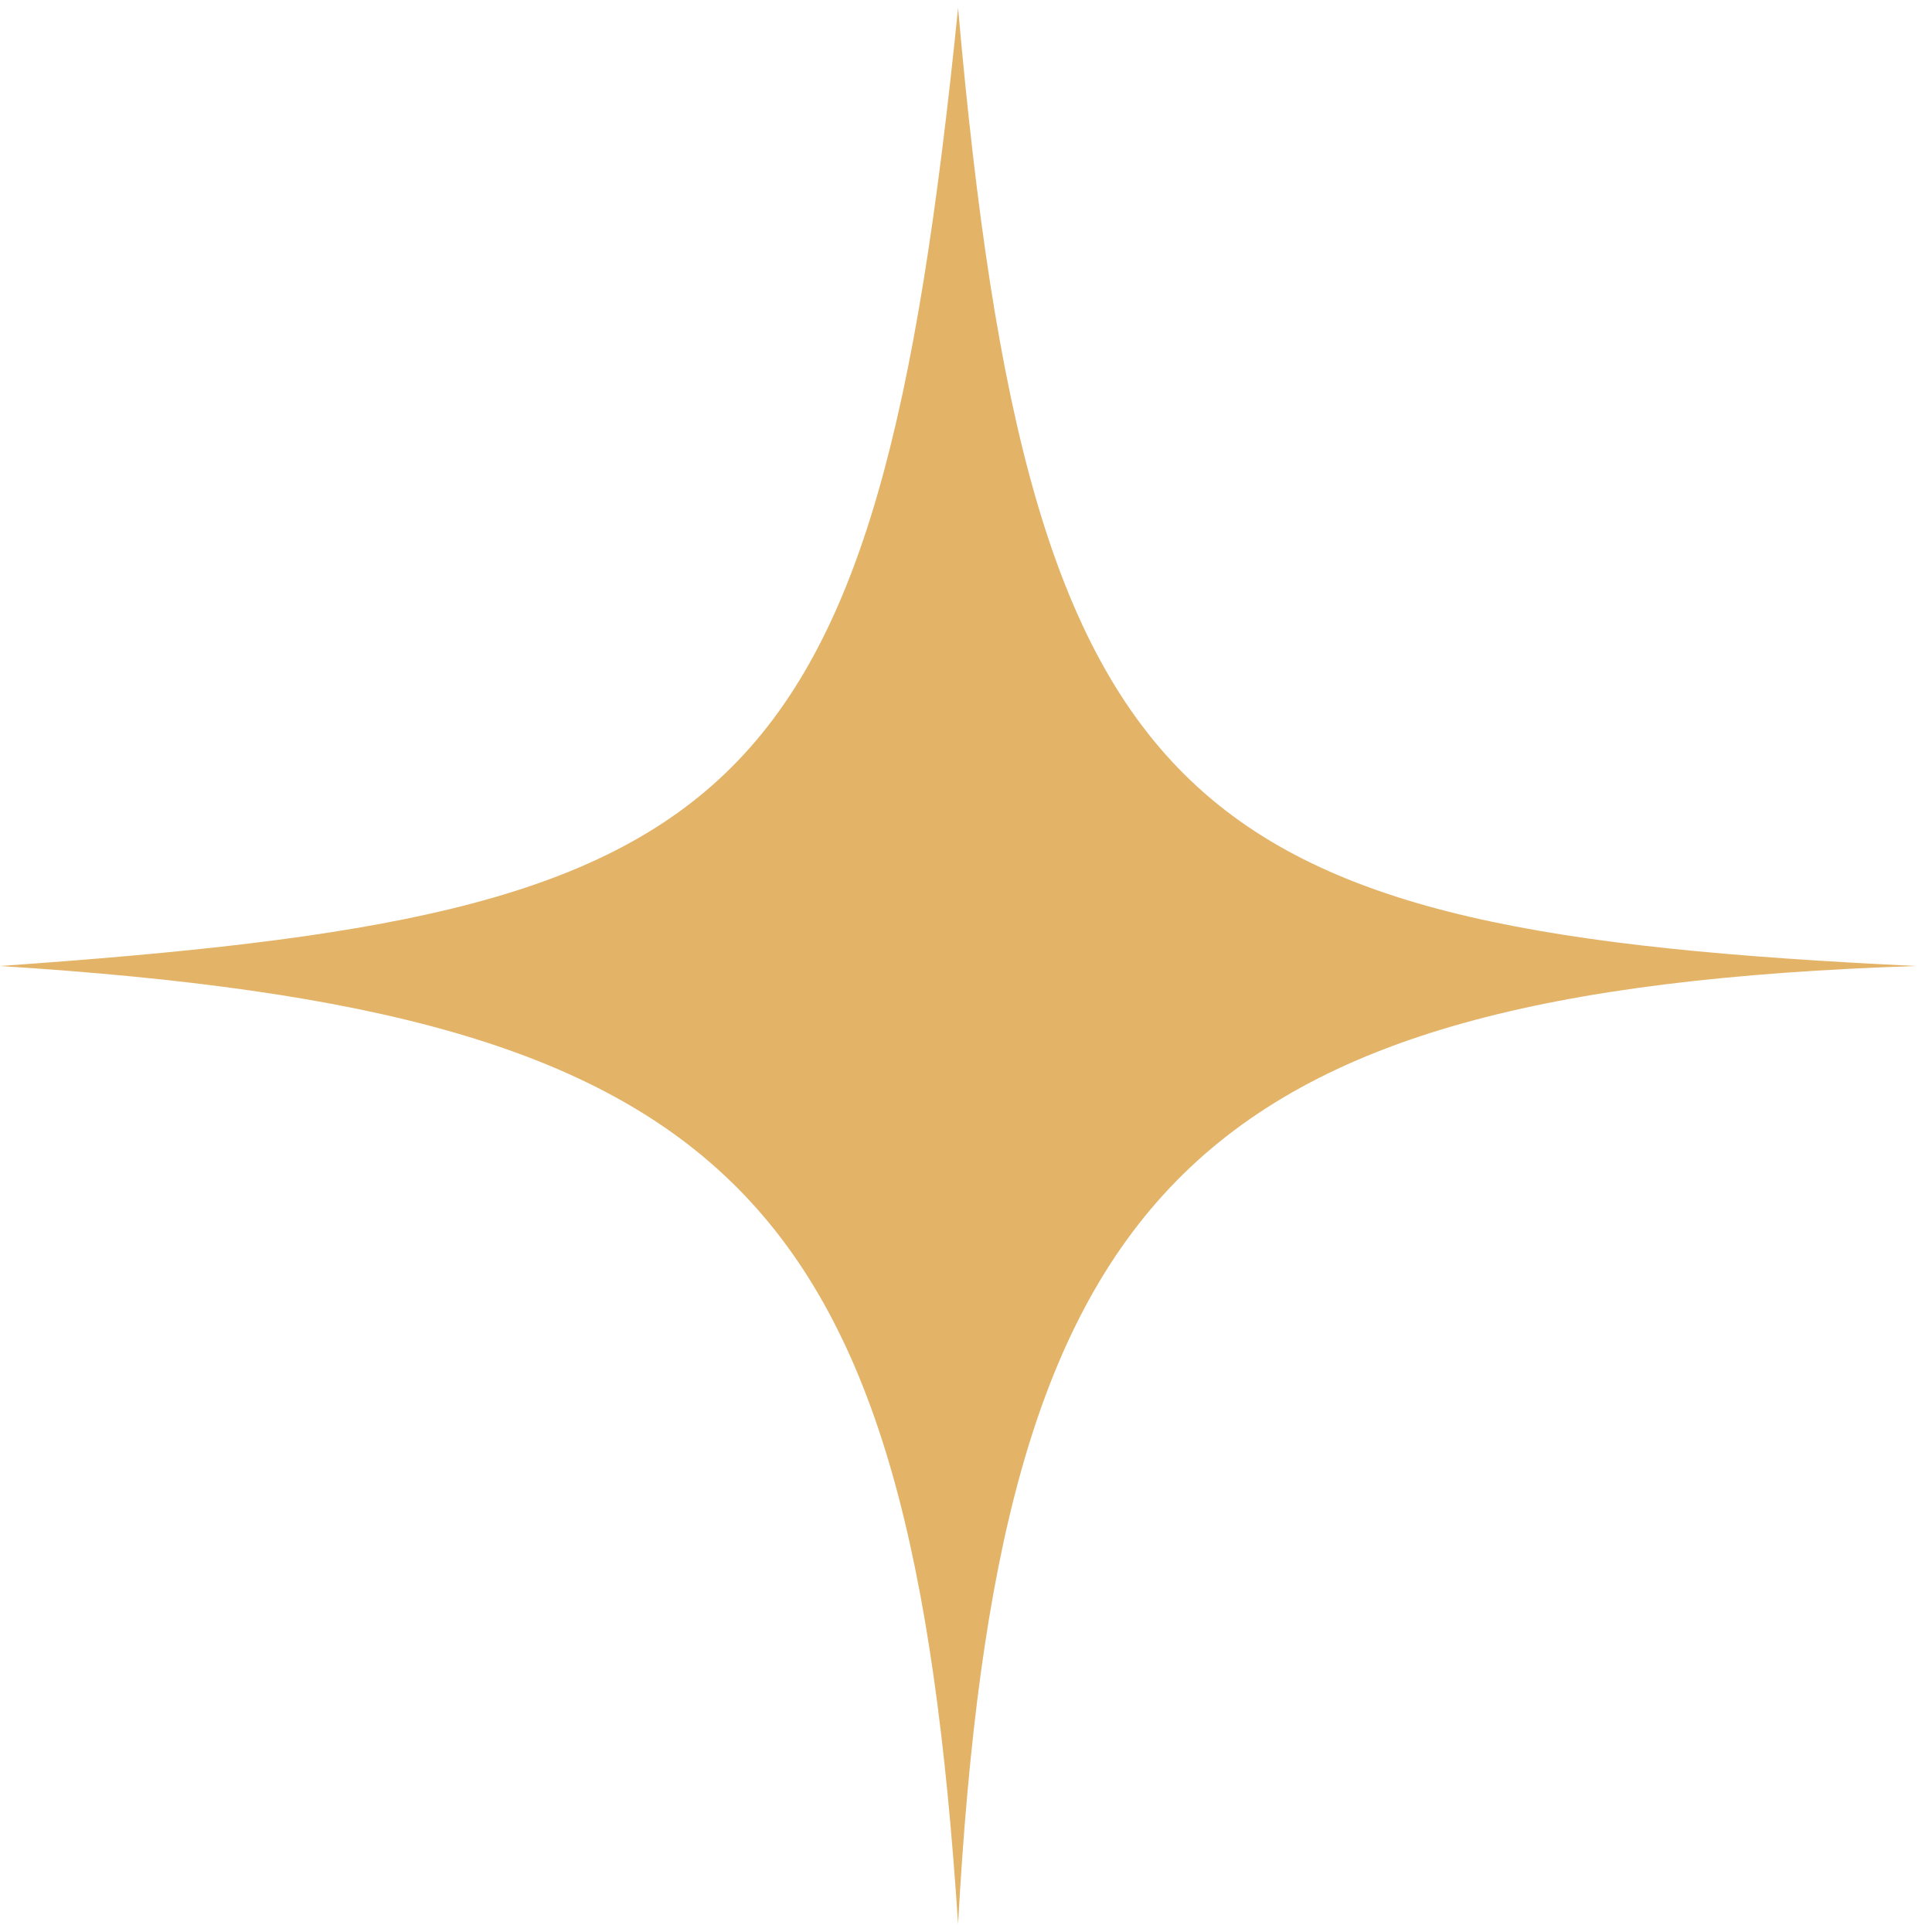 <svg xmlns="http://www.w3.org/2000/svg" fill="none" viewBox="0 0 30 30" height="30" width="30">
<path fill="#E3B368" d="M14.877 0.123C15.996 12.827 18.44 14.461 29.754 15C18.354 15.38 15.499 18.543 14.877 29.877C14.132 18.501 11.44 15.726 0 15C11.481 14.194 13.594 12.786 14.877 0.123Z"></path>
</svg>
